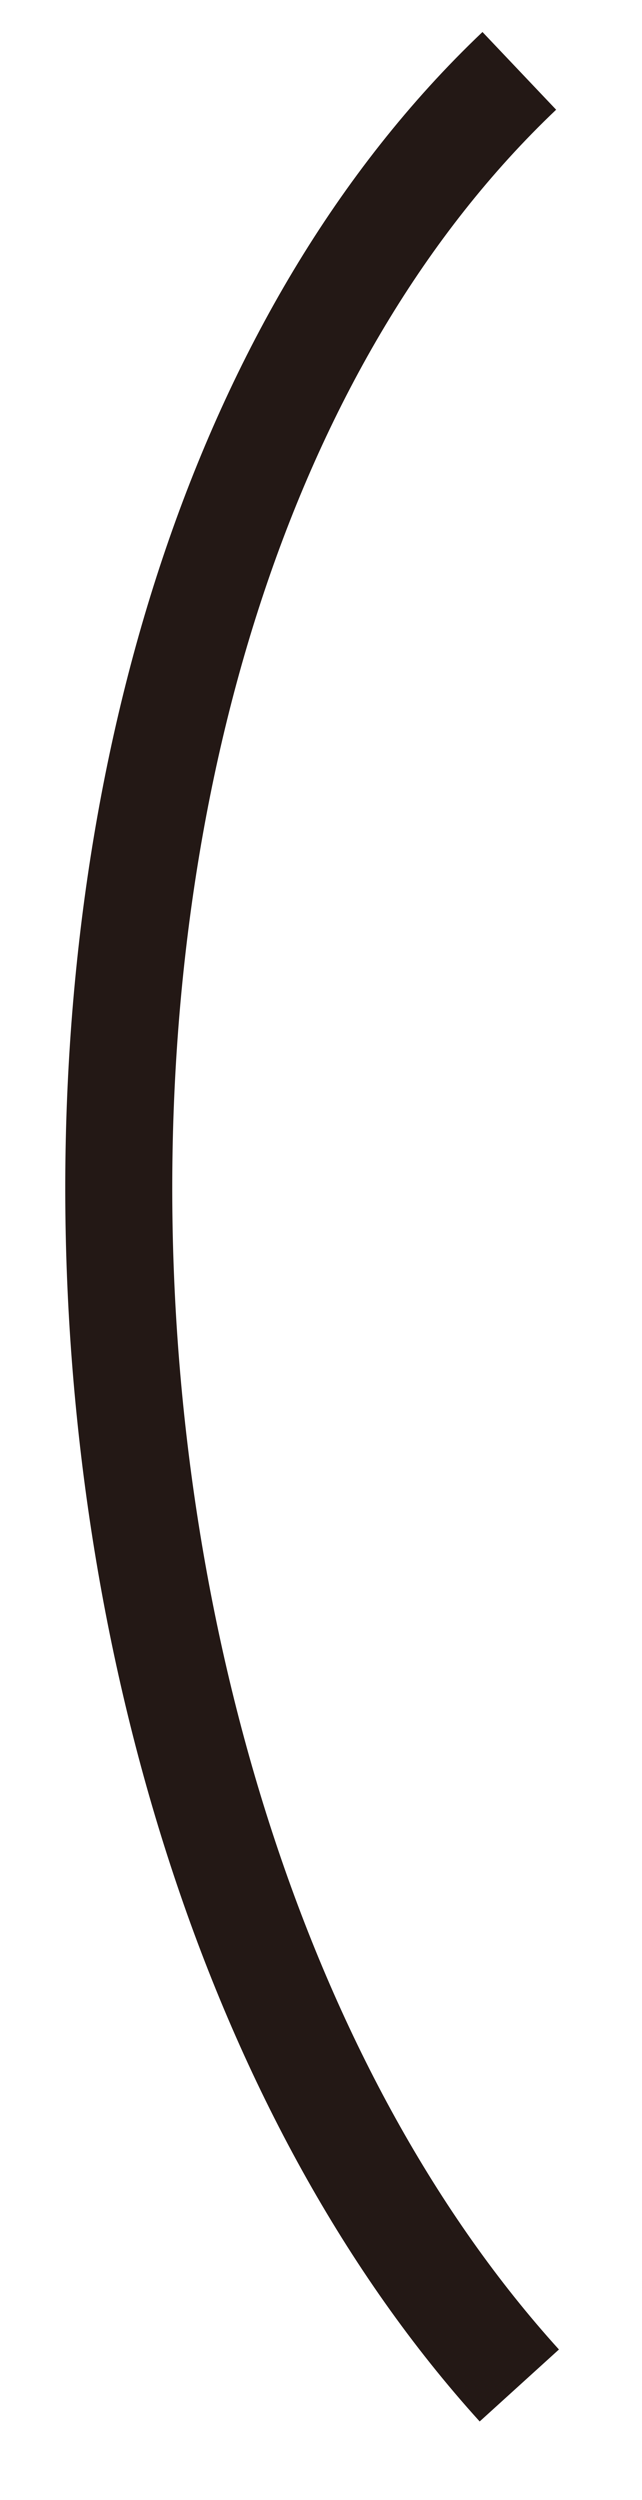 <?xml version="1.0" encoding="UTF-8" standalone="no"?><!DOCTYPE svg PUBLIC "-//W3C//DTD SVG 1.1//EN" "http://www.w3.org/Graphics/SVG/1.1/DTD/svg11.dtd"><svg width="9px" height="35px" version="1.1" xmlns="http://www.w3.org/2000/svg" xmlns:xlink="http://www.w3.org/1999/xlink" xml:space="preserve" xmlns:serif="http://www.serif.com/" style="fill-rule:evenodd;clip-rule:evenodd;stroke-miterlimit:10;"><rect id="Artboard1" x="0" y="0" width="8.481" height="34.134" style="fill:none;"/><clipPath id="_clip1"><rect x="0" y="0" width="8.481" height="34.134"/></clipPath><g clip-path="url(#_clip1)"><path d="M7.28,0.992c-7.757,7.364 -7.212,24.452 -0,32.404" style="fill:none;fill-rule:nonzero;stroke:#231815;stroke-width:1.5px;"/></g></svg>